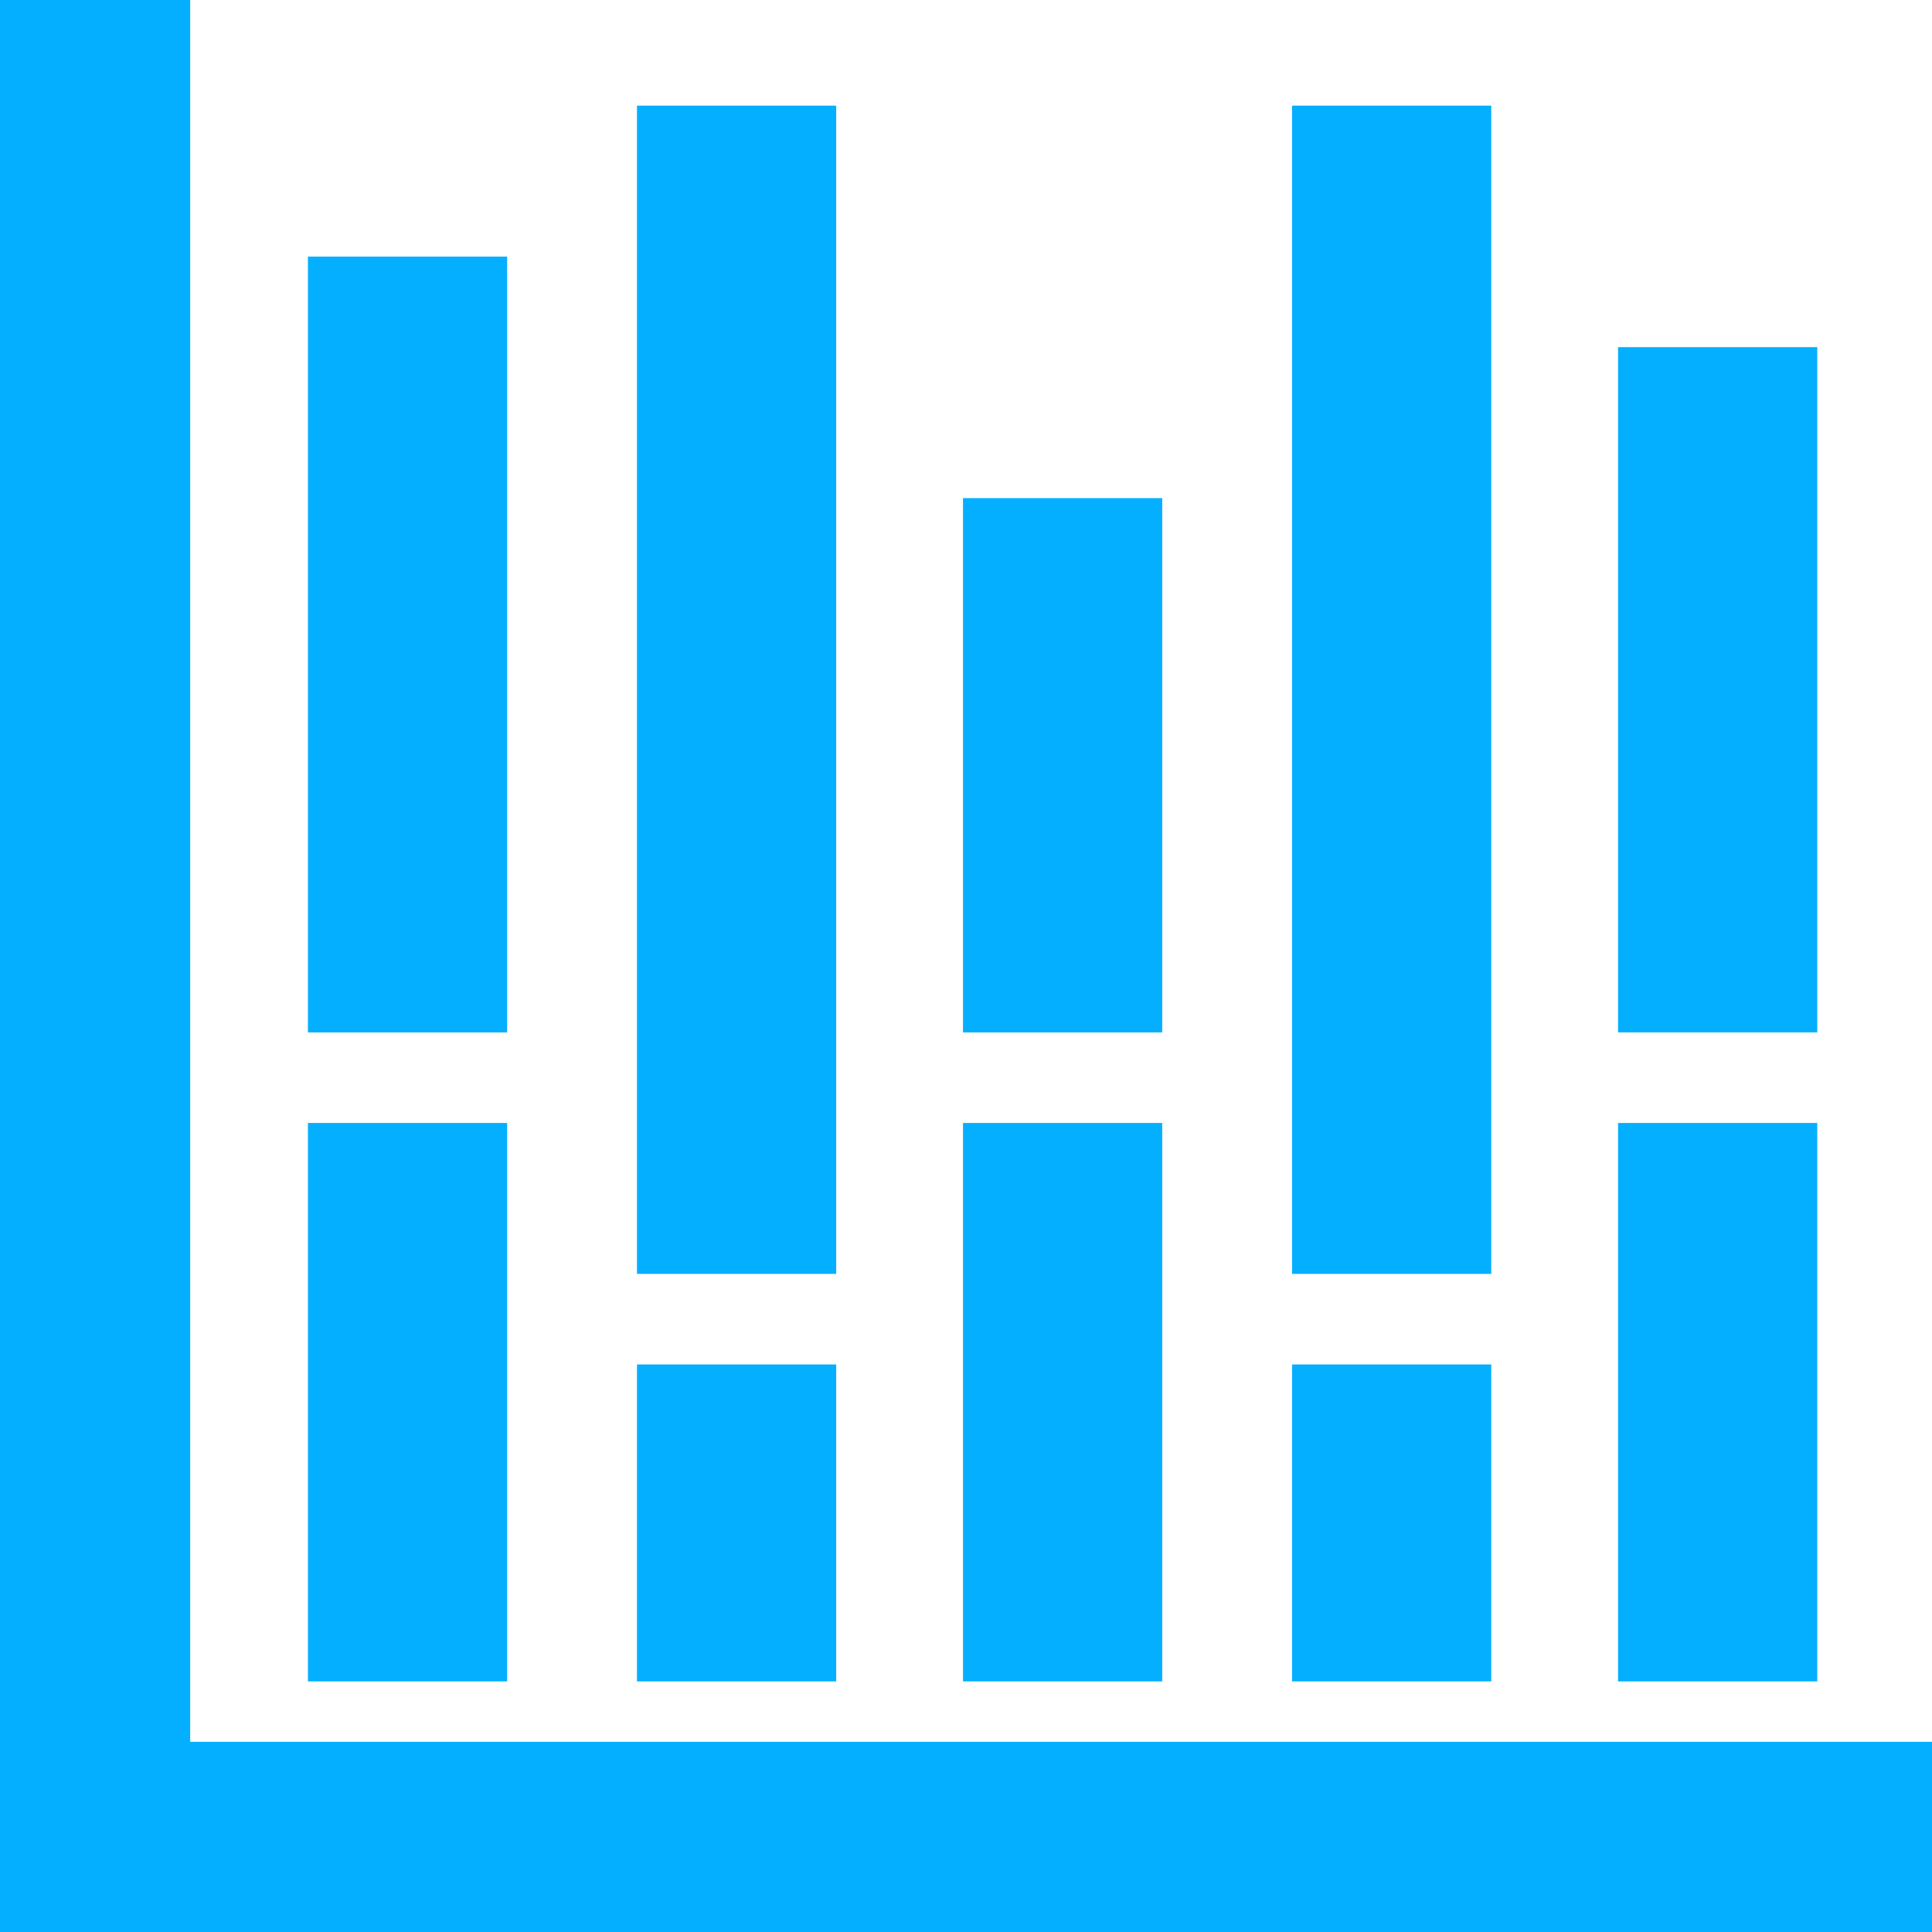 <svg fill="none" height="50" viewBox="0 0 50 50" width="50" xmlns="http://www.w3.org/2000/svg"><g fill="#05afff"><path d="m4.922 45.078v-45.078h-4.922v50h50v-4.922z"/><path d="m13.125 29.062h-5.156v14.453h5.156z"/><path d="m21.641 35.312h-5.156v8.203h5.156z"/><path d="m30.078 29.062h-5.156v14.453h5.156z"/><path d="m38.594 35.312h-5.156v8.203h5.156z"/><path d="m47.031 29.062h-5.156v14.453h5.156z"/><path d="m13.125 6.641h-5.156v20.078h5.156z"/><path d="m21.641 2.734h-5.156v30.234h5.156z"/><path d="m30.078 12.891h-5.156v13.828h5.156z"/><path d="m38.594 2.734h-5.156v30.234h5.156z"/><path d="m47.031 8.984h-5.156v17.734h5.156z"/></g></svg>